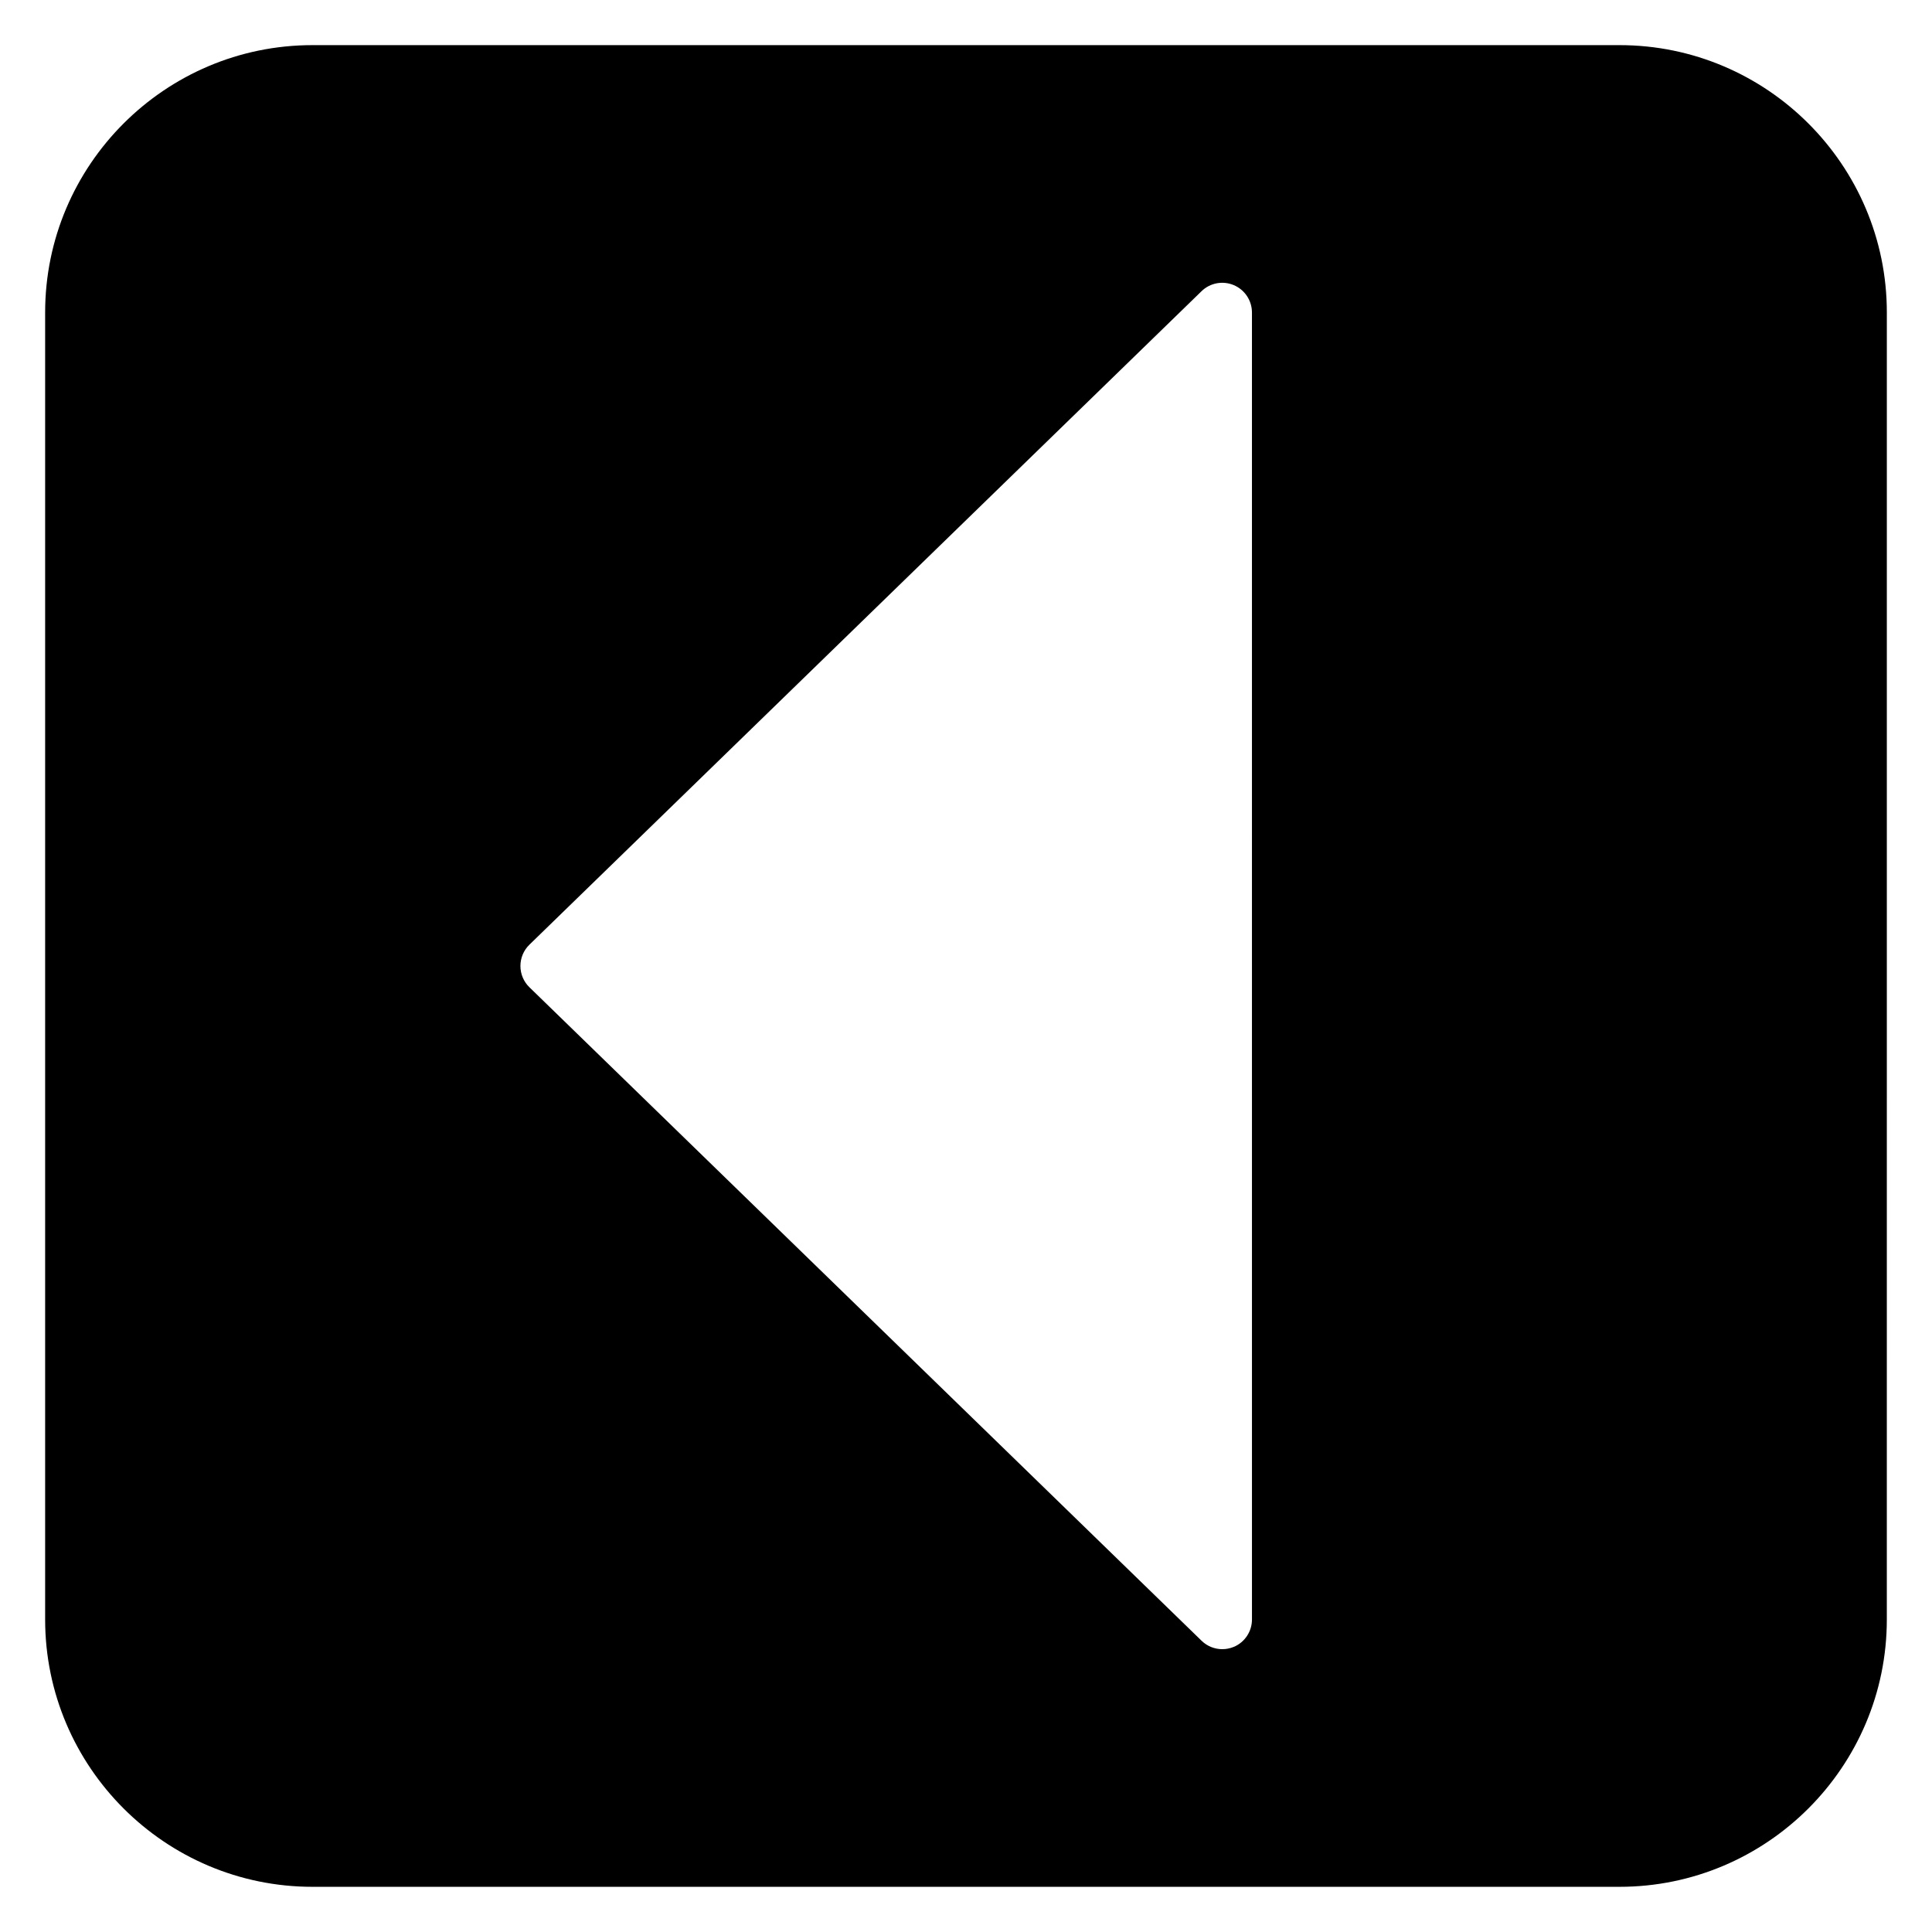 <?xml version="1.0" encoding="UTF-8"?>
<!-- Uploaded to: SVG Repo, www.svgrepo.com, Generator: SVG Repo Mixer Tools -->
<svg fill="#000000" width="800px" height="800px" version="1.1" viewBox="144 144 512 512" xmlns="http://www.w3.org/2000/svg">
 <path d="m573.18 155.96h-346.37c-39.062 0-70.848 31.785-70.848 70.848v346.37c0 39.062 31.785 70.848 70.848 70.848h346.37c39.062 0 70.848-31.785 70.848-70.848l0.004-346.37c0-39.062-31.785-70.848-70.848-70.848zm-102.2 424.47c-0.988 0.414-2.031 0.617-3.062 0.617-2.012 0-3.988-0.77-5.488-2.231l-178.13-173.18c-1.523-1.48-2.383-3.516-2.383-5.641s0.859-4.164 2.383-5.644l178.12-173.18c2.269-2.215 5.648-2.836 8.551-1.609 2.914 1.234 4.809 4.09 4.809 7.254l0.004 346.37c0 3.164-1.895 6.019-4.809 7.254z"/>
</svg>